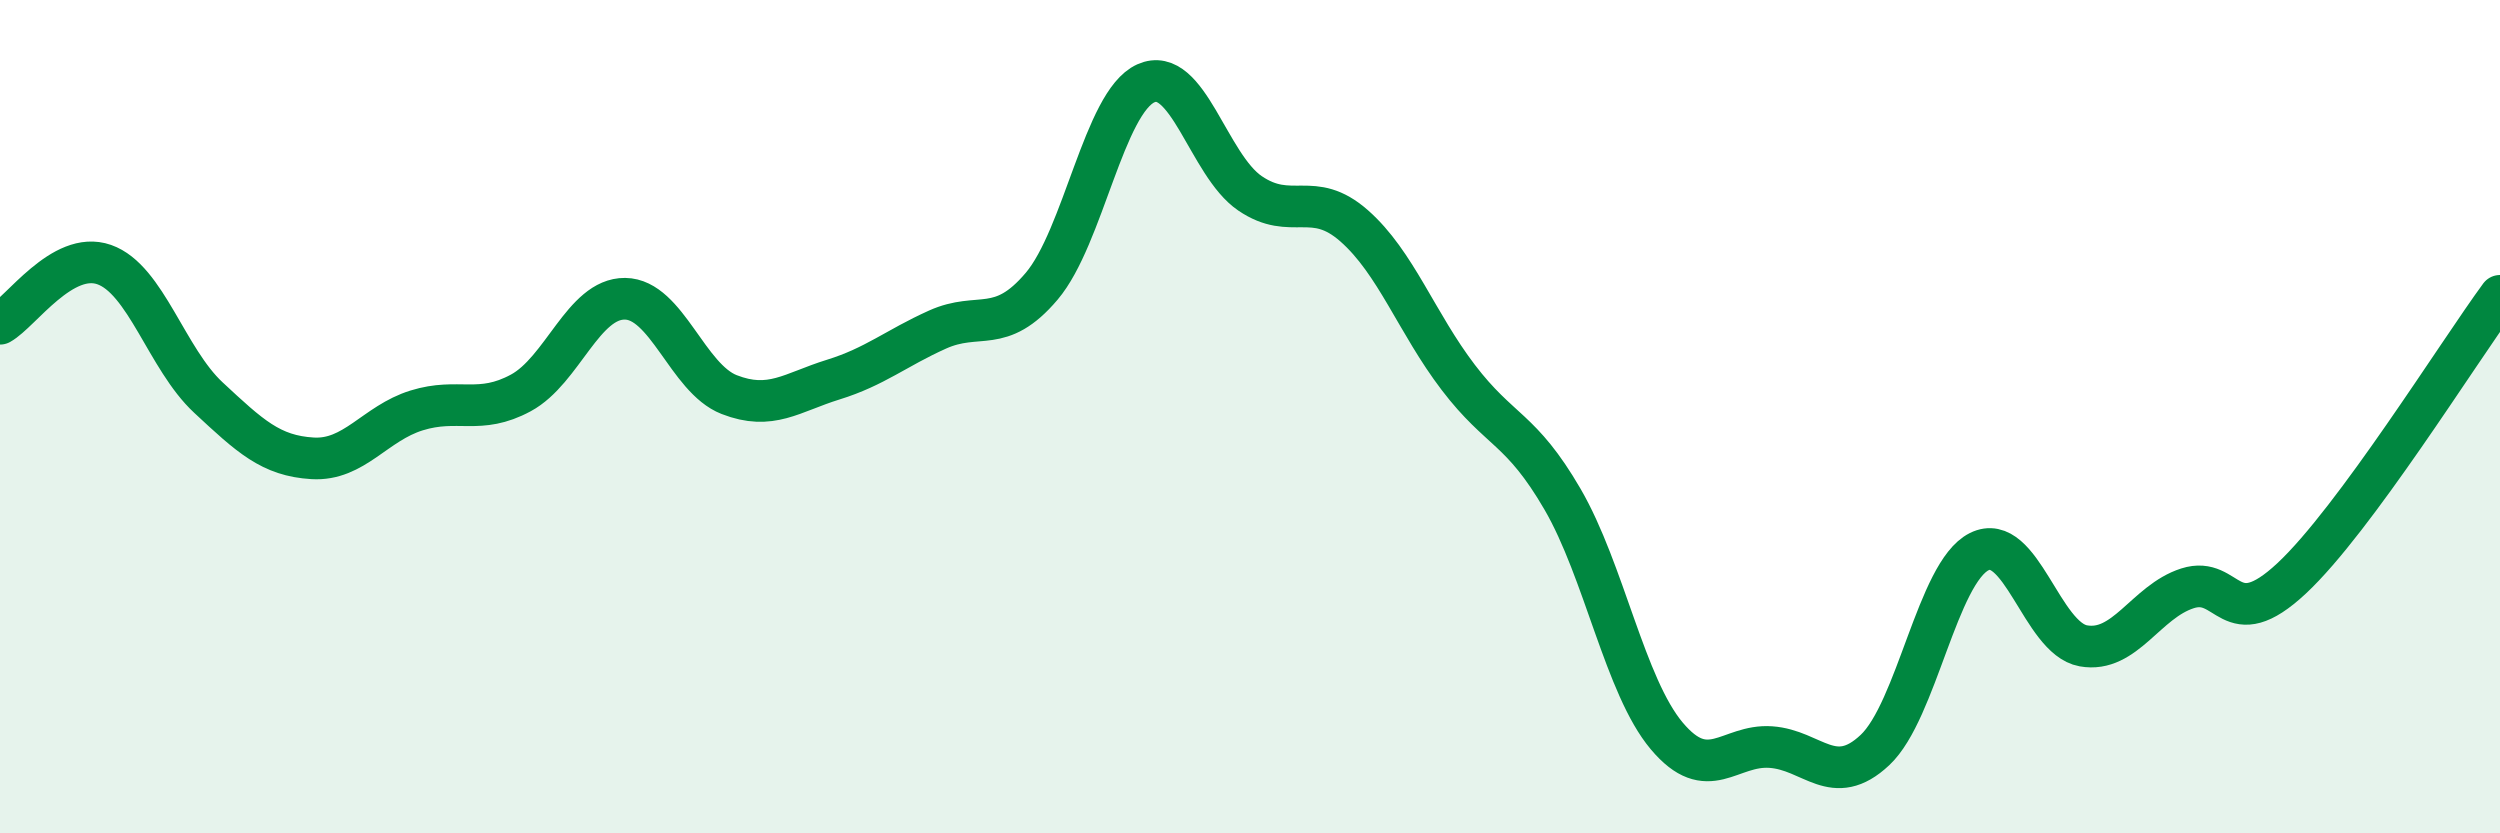 
    <svg width="60" height="20" viewBox="0 0 60 20" xmlns="http://www.w3.org/2000/svg">
      <path
        d="M 0,7.77 C 0.5,7.49 1.5,6 2.5,6.35 C 3.5,6.7 4,8.61 5,9.54 C 6,10.47 6.5,10.94 7.5,11 C 8.5,11.06 9,10.16 10,9.85 C 11,9.54 11.5,9.97 12.5,9.43 C 13.5,8.89 14,7.16 15,7.17 C 16,7.18 16.5,9.08 17.5,9.47 C 18.5,9.86 19,9.42 20,9.11 C 21,8.8 21.5,8.36 22.5,7.91 C 23.5,7.46 24,8.05 25,6.87 C 26,5.69 26.5,2.45 27.5,2 C 28.5,1.55 29,3.96 30,4.64 C 31,5.32 31.5,4.54 32.5,5.42 C 33.5,6.3 34,7.75 35,9.06 C 36,10.37 36.5,10.26 37.5,11.98 C 38.5,13.7 39,16.47 40,17.66 C 41,18.85 41.5,17.86 42.5,17.93 C 43.5,18 44,18.94 45,18 C 46,17.06 46.5,13.74 47.5,13.24 C 48.5,12.74 49,15.32 50,15.5 C 51,15.68 51.5,14.44 52.5,14.12 C 53.5,13.8 53.5,15.28 55,13.88 C 56.5,12.48 59,8.46 60,7.1L60 20L0 20Z"
        fill="#008740"
        opacity="0.1"
        stroke-linecap="round"
        stroke-linejoin="round"
      />
      <path
        d="M 0,7.77 C 0.5,7.49 1.5,6 2.5,6.35 C 3.5,6.7 4,8.61 5,9.54 C 6,10.47 6.5,10.94 7.5,11 C 8.5,11.06 9,10.16 10,9.85 C 11,9.54 11.5,9.97 12.5,9.43 C 13.5,8.89 14,7.16 15,7.17 C 16,7.18 16.5,9.08 17.5,9.47 C 18.5,9.86 19,9.42 20,9.11 C 21,8.8 21.5,8.36 22.5,7.91 C 23.5,7.46 24,8.05 25,6.87 C 26,5.69 26.5,2.45 27.5,2 C 28.5,1.55 29,3.96 30,4.64 C 31,5.32 31.5,4.54 32.5,5.42 C 33.5,6.3 34,7.75 35,9.06 C 36,10.37 36.5,10.26 37.5,11.98 C 38.5,13.7 39,16.47 40,17.66 C 41,18.85 41.5,17.86 42.5,17.93 C 43.5,18 44,18.94 45,18 C 46,17.06 46.5,13.74 47.5,13.24 C 48.5,12.74 49,15.32 50,15.5 C 51,15.68 51.5,14.44 52.5,14.12 C 53.5,13.8 53.5,15.28 55,13.88 C 56.5,12.48 59,8.46 60,7.1"
        stroke="#008740"
        stroke-width="1"
        fill="none"
        stroke-linecap="round"
        stroke-linejoin="round"
      />
    </svg>
  
